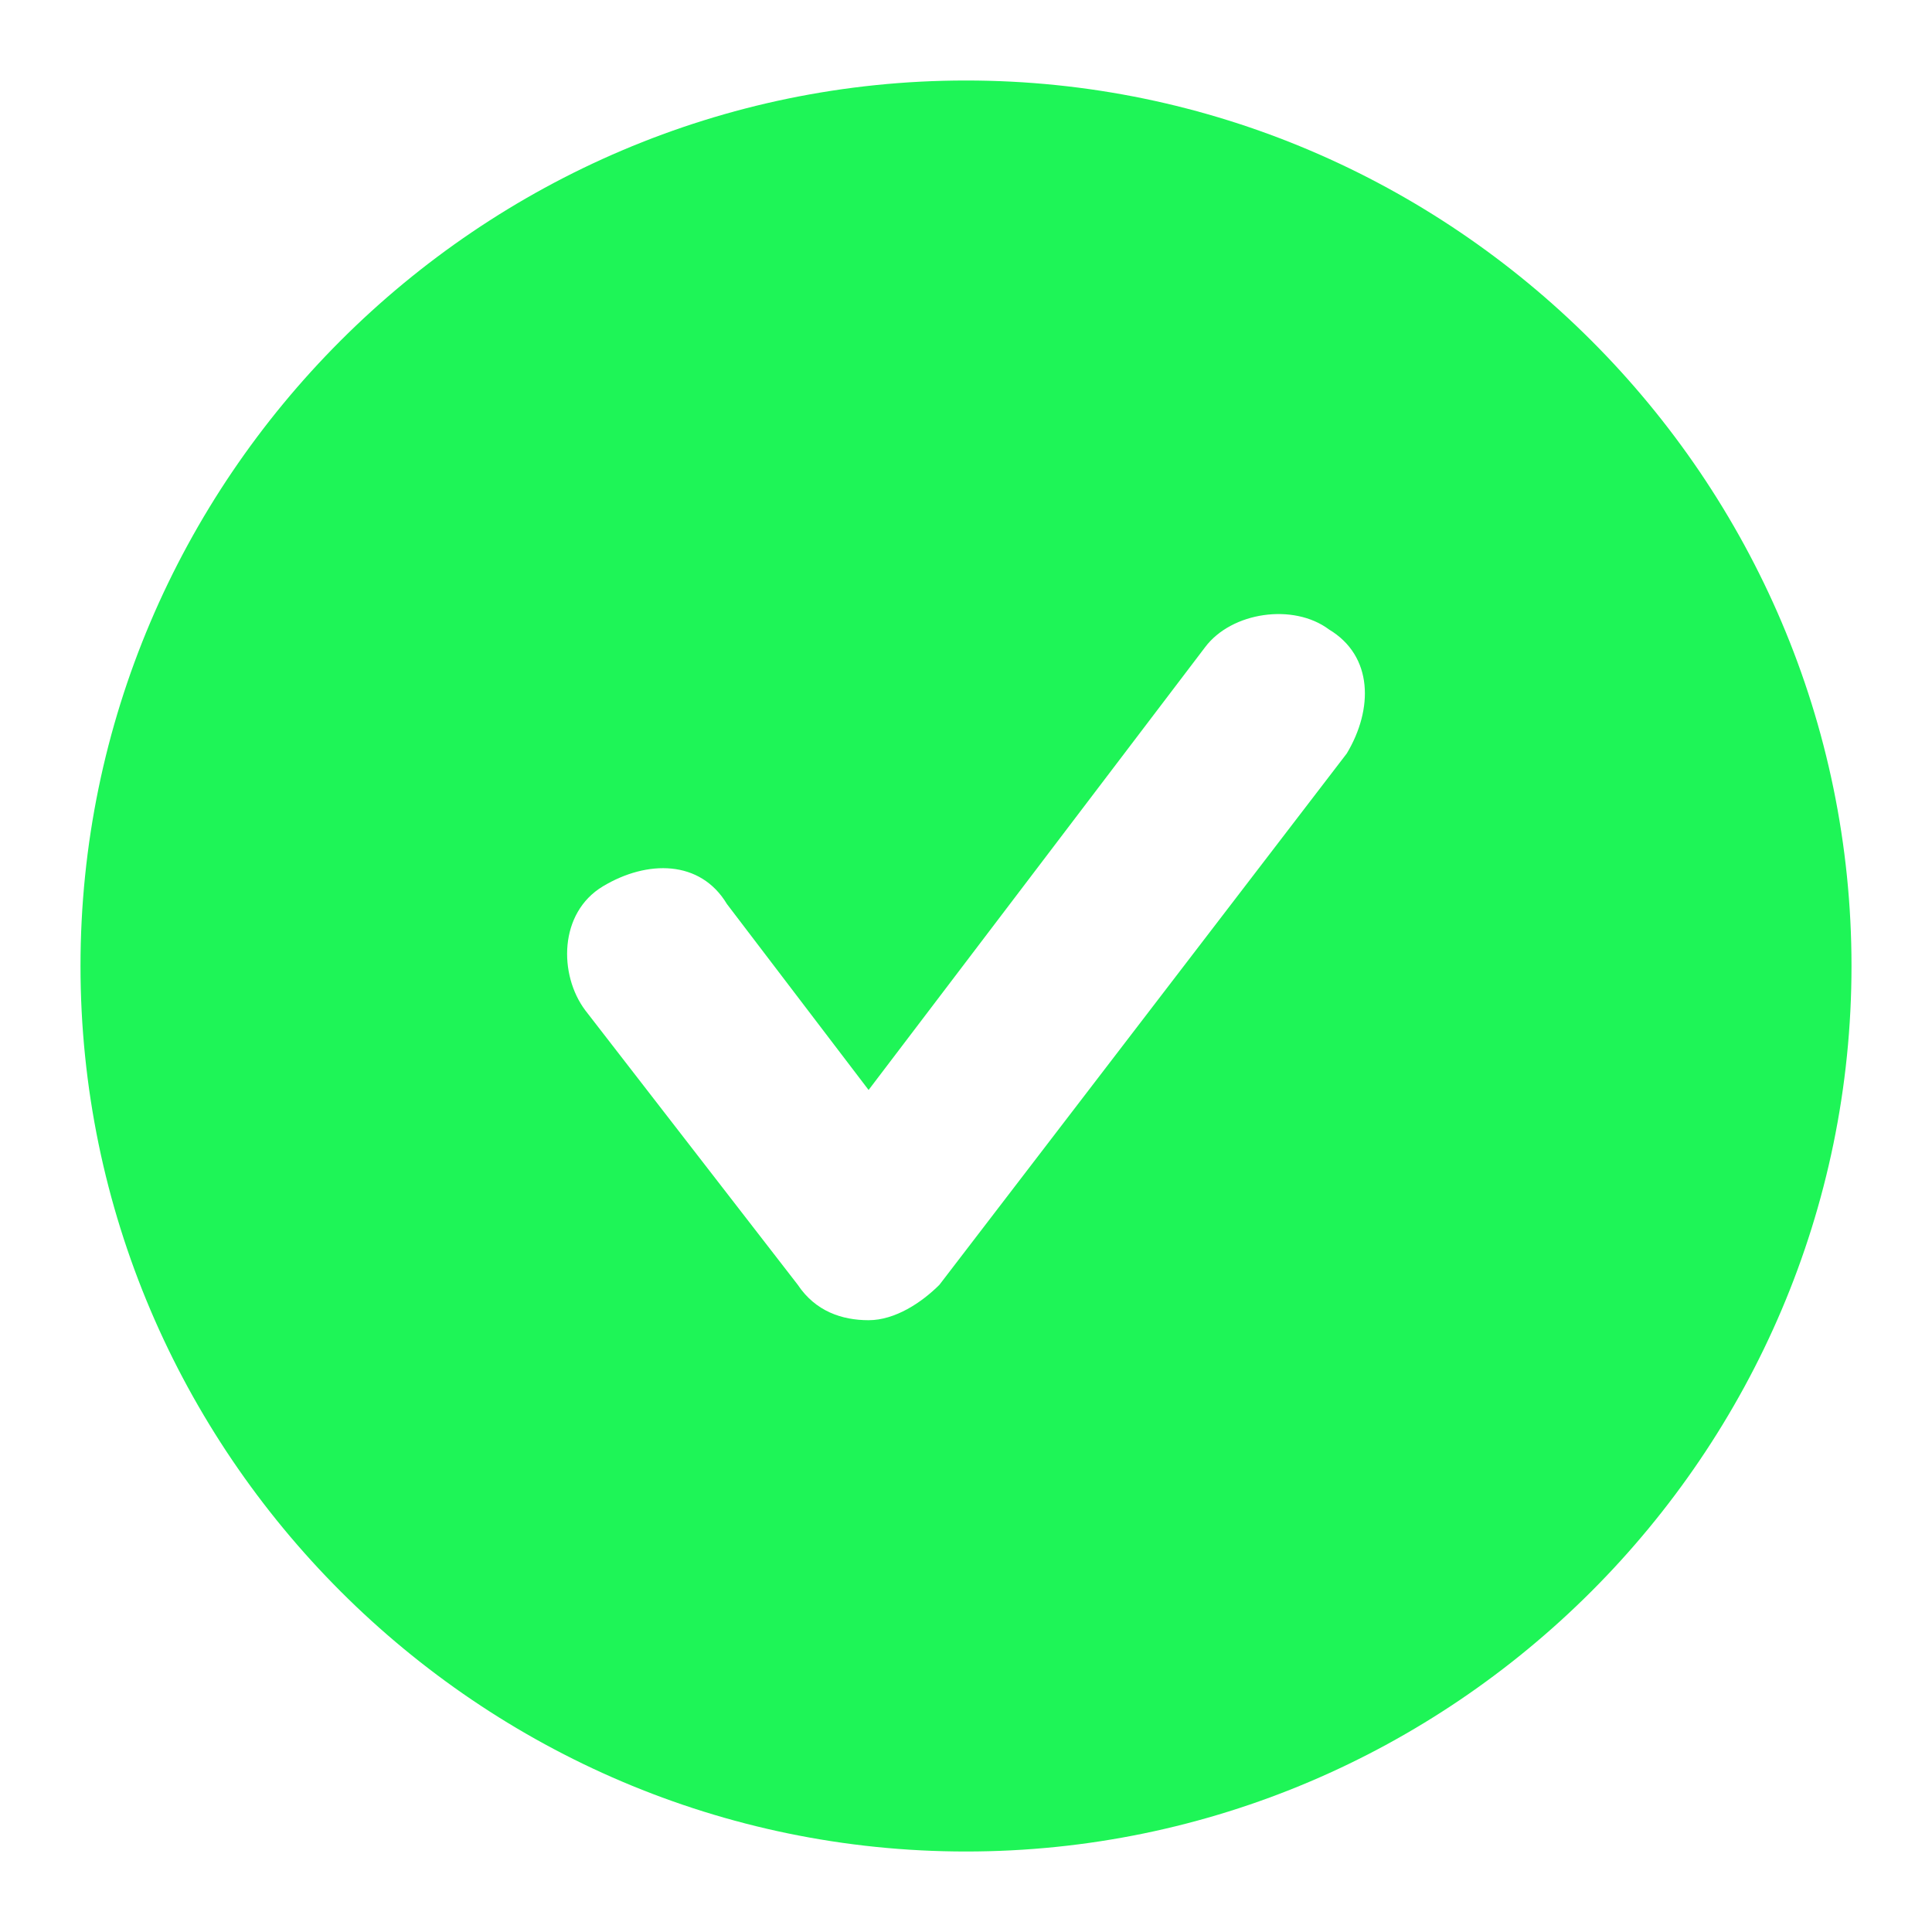 <?xml version="1.0" encoding="UTF-8"?>
<svg xmlns="http://www.w3.org/2000/svg" width="24" height="24" viewBox="0 0 24 24" fill="none">
  <path d="M12 1C5.95 1 1 5.95 1 12C1 18.05 5.95 23 12 23C18.05 23 23 18.05 23 12C23 5.95 18.05 1 12 1ZM16.73 9.36L11.67 15.96C11.45 16.18 11.12 16.4 10.79 16.4C10.46 16.4 10.13 16.29 9.91 15.96L7.27 12.55C6.94 12.11 6.94 11.34 7.49 11.01C8.04 10.68 8.7 10.68 9.03 11.23L10.79 13.54L14.97 8.04C15.3 7.6 16.07 7.49 16.51 7.82C17.06 8.15 17.06 8.81 16.73 9.36Z" fill="#1EF557"></path>
</svg>
